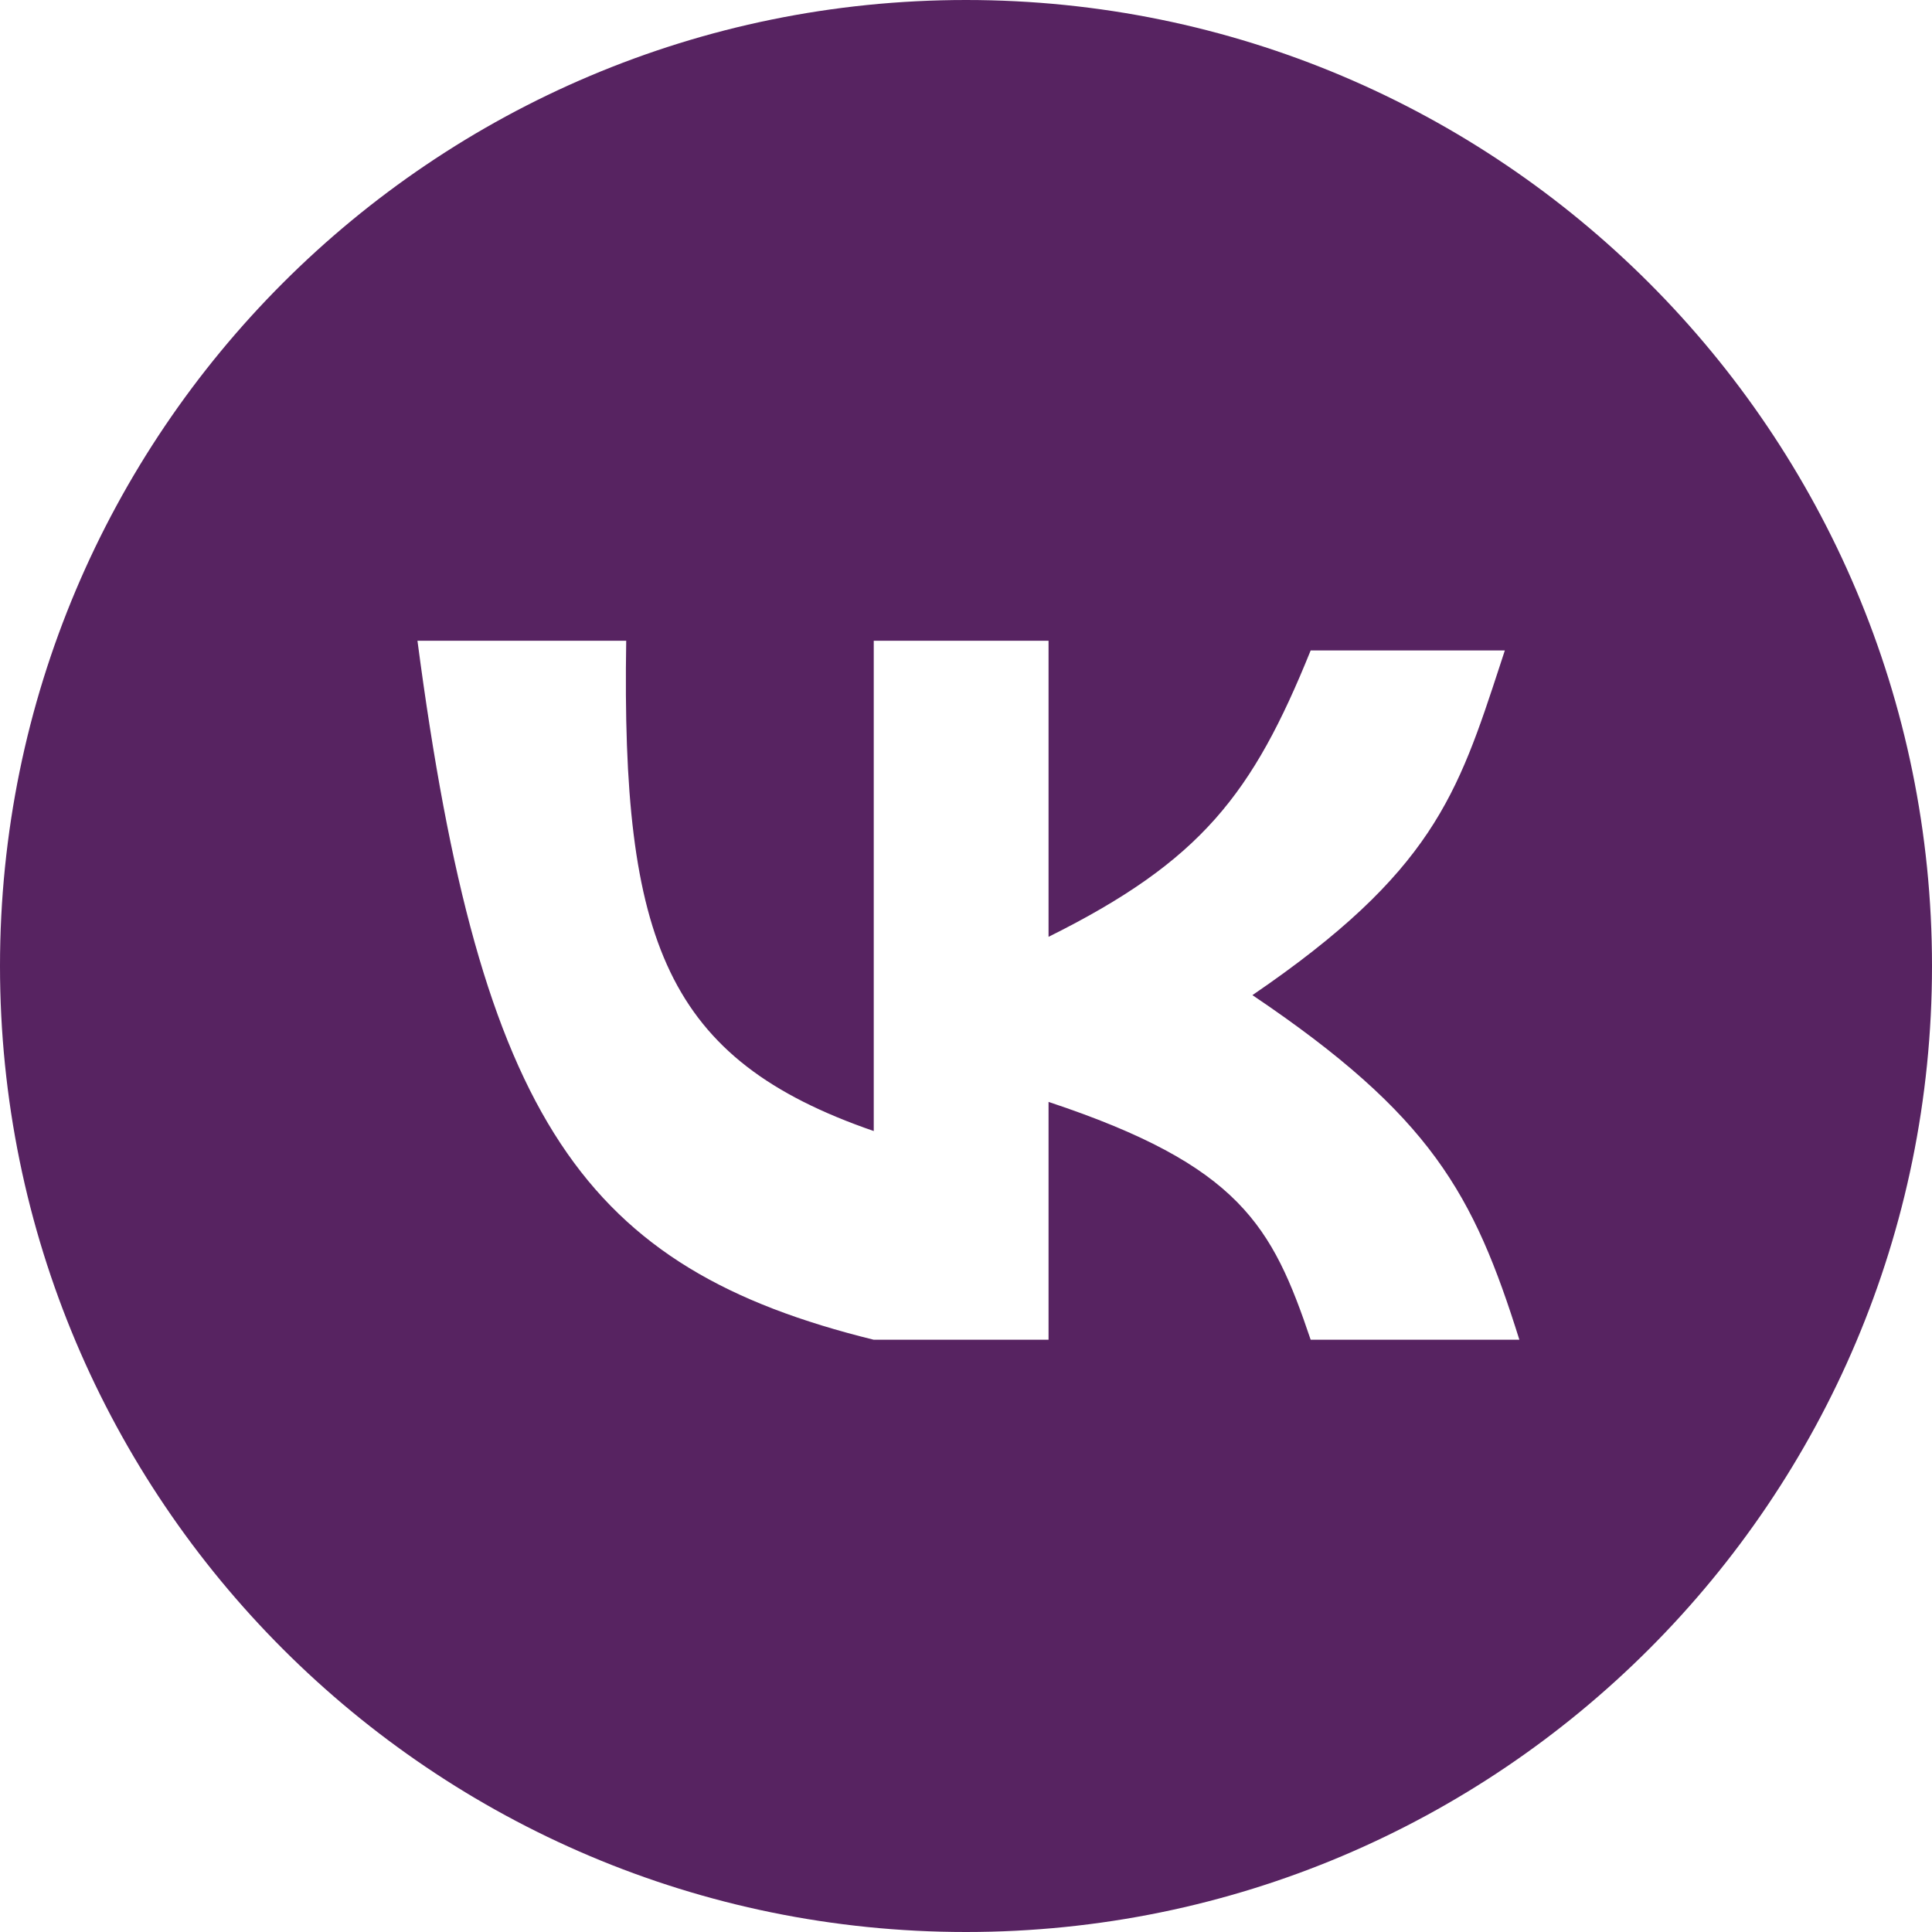 <?xml version="1.0" encoding="UTF-8"?> <svg xmlns="http://www.w3.org/2000/svg" width="40" height="40" viewBox="0 0 40 40" fill="none"> <path fill-rule="evenodd" clip-rule="evenodd" d="M20 40C31.046 40 40 31.046 40 20C40 8.954 31.046 0 20 0C8.954 0 0 8.954 0 20C0 31.046 8.954 40 20 40ZM8.643 13.266H12.965C12.865 19.496 13.788 21.933 18.09 23.417V13.266H21.709V19.396C24.871 17.824 25.935 16.436 27.136 13.467H31.156C31.124 13.563 31.093 13.658 31.063 13.751C30.178 16.459 29.654 18.062 25.93 20.603C29.636 23.099 30.512 24.725 31.457 27.738H27.136C26.341 25.38 25.673 24.13 21.709 22.814V27.738H18.09C12.085 26.259 9.951 23.201 8.643 13.266Z" fill="#572361"></path> </svg> 